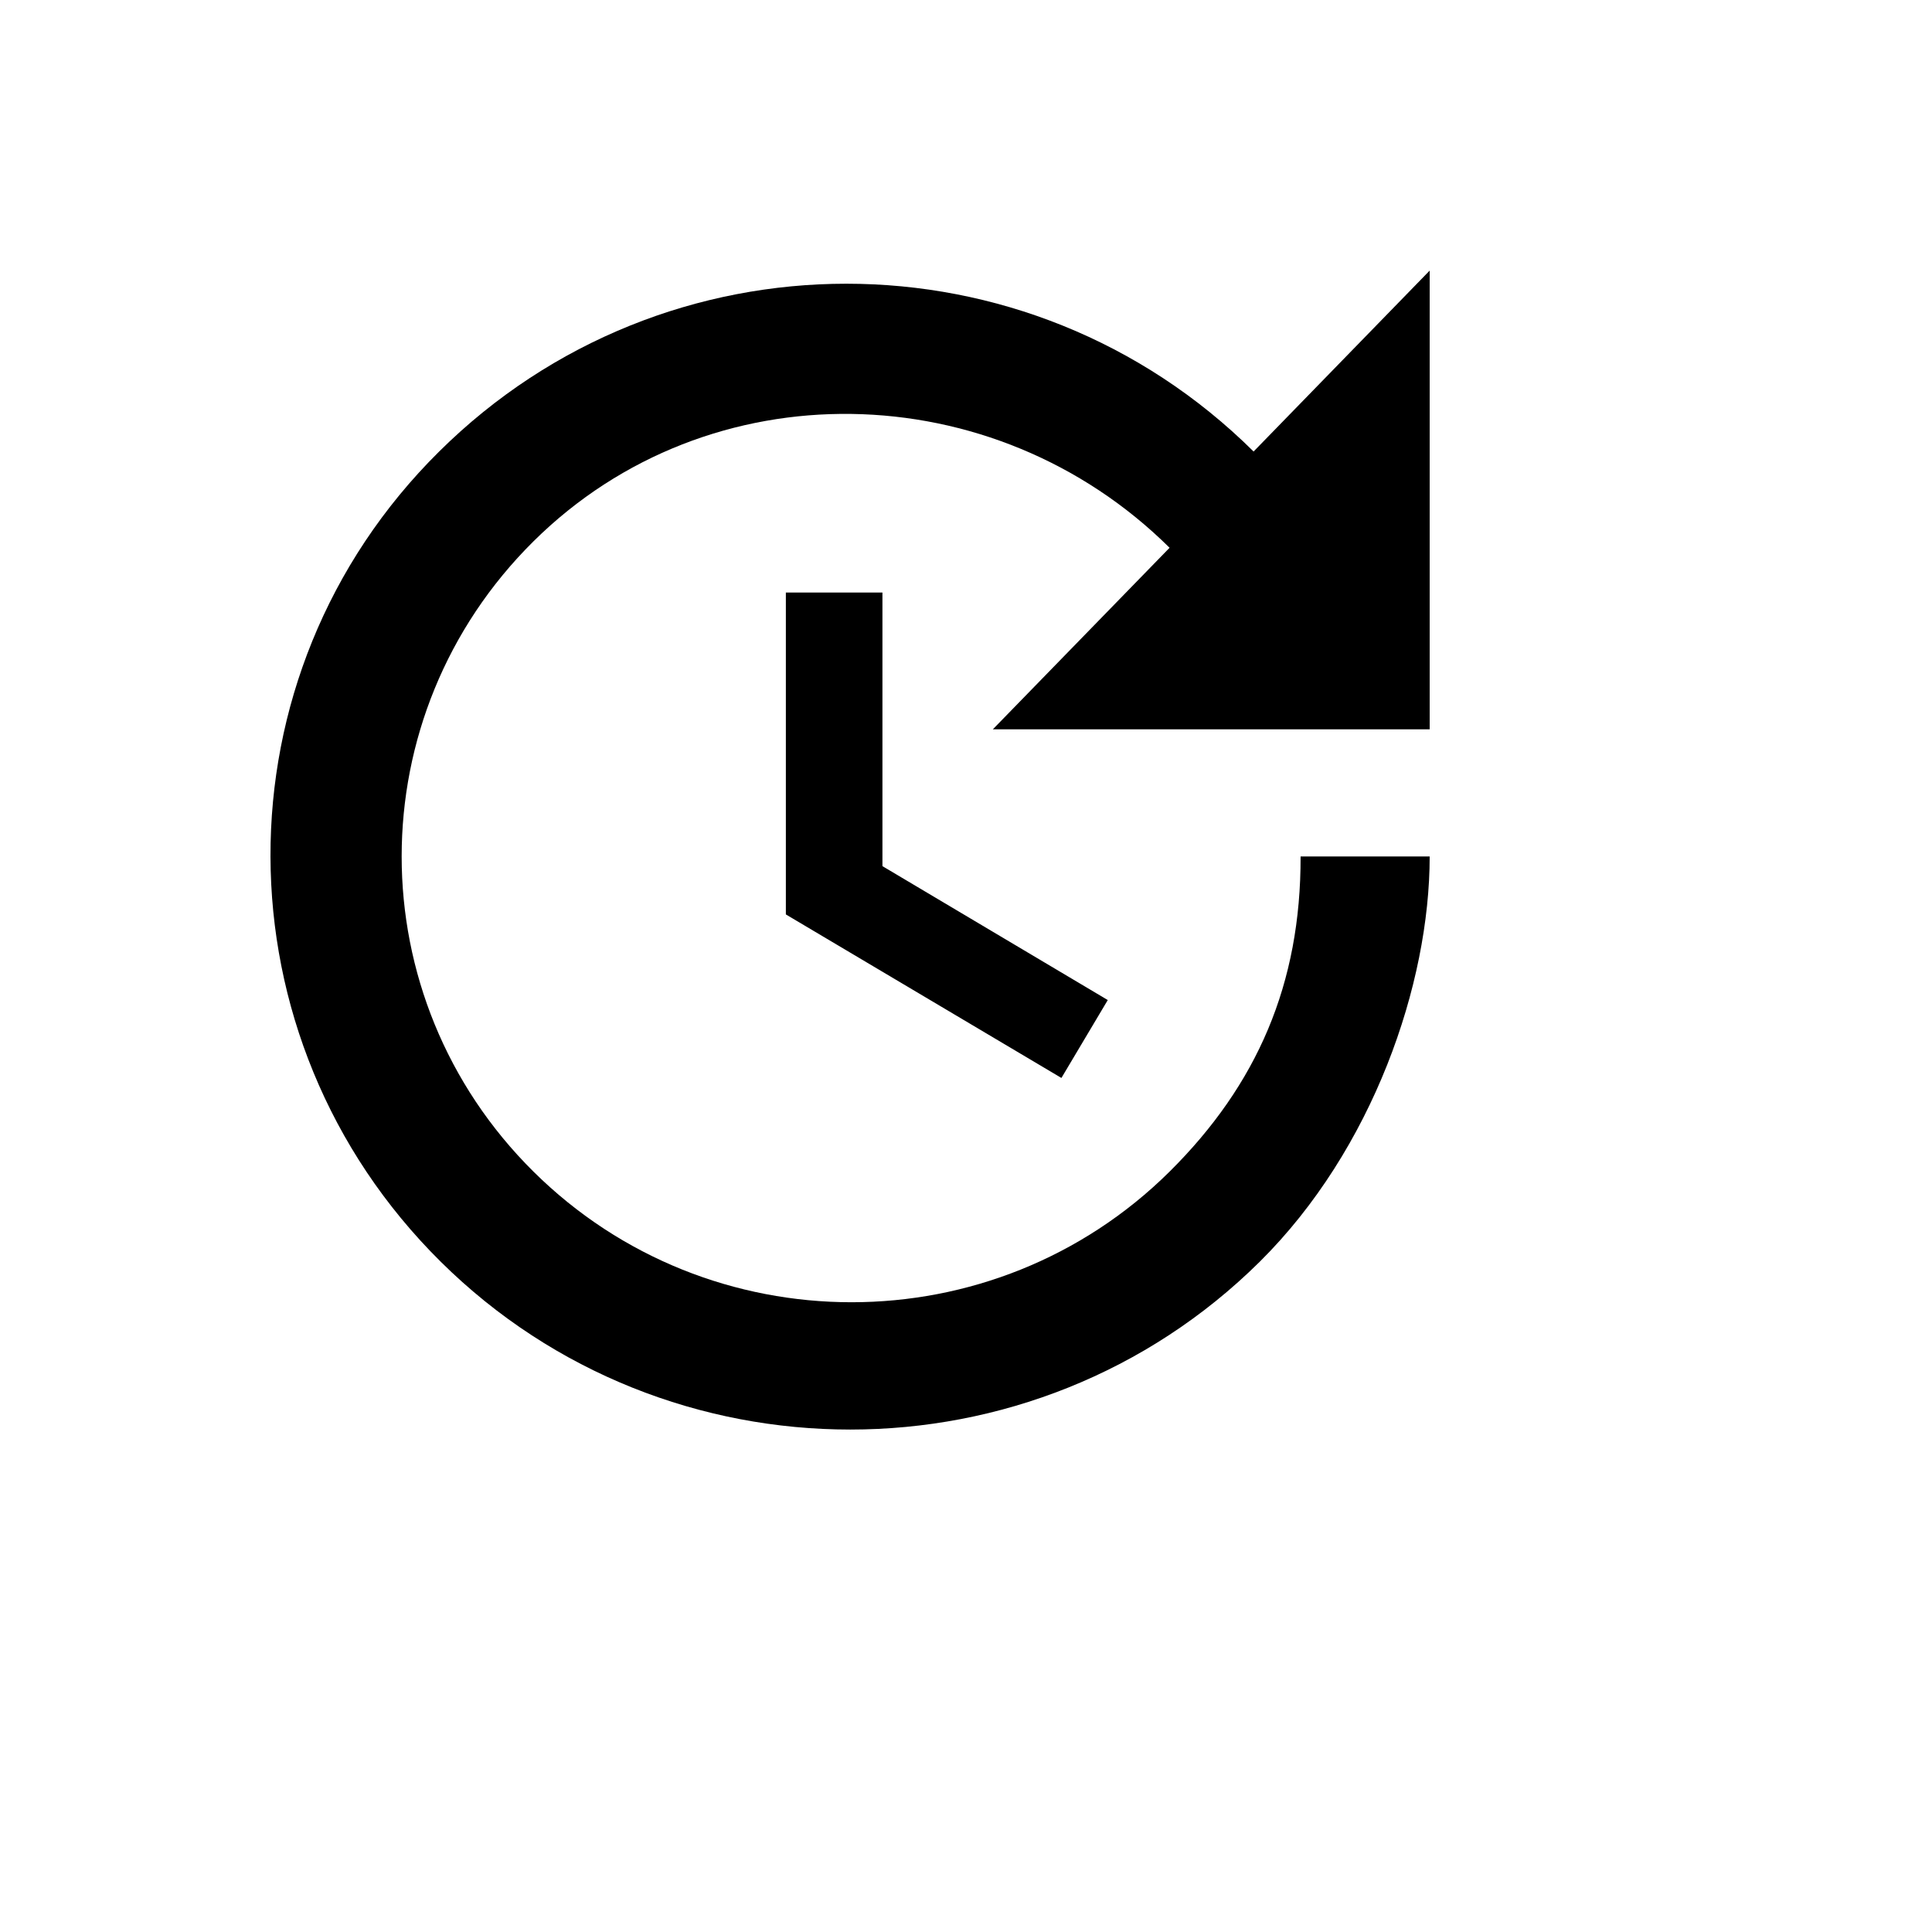 <svg xmlns="http://www.w3.org/2000/svg" version="1.1" xmlns:xlink="http://www.w3.org/1999/xlink" width="100%" height="100%" id="svgWorkerArea" viewBox="-25 -25 625 625" xmlns:idraw="https://idraw.muisca.co" style="background: white;"><defs id="defsdoc"><pattern id="patternBool" x="0" y="0" width="10" height="10" patternUnits="userSpaceOnUse" patternTransform="rotate(35)"><circle cx="5" cy="5" r="4" style="stroke: none;fill: #ff000070;"></circle></pattern></defs><g id="fileImp-648634191" class="cosito"><path id="pathImp-4522485" class="grouped" d="M437.5 210.935C437.5 210.935 296.185 210.935 296.185 210.935 296.185 210.935 353.357 152.202 353.357 152.202 296.498 95.863 204.44 93.781 147.581 150.119 90.722 206.458 90.722 297.682 147.581 354.02 204.44 410.359 296.498 410.359 353.357 354.02 381.682 325.903 395.845 293.308 395.741 252.07 395.741 252.07 437.5 252.07 437.5 252.07 437.5 293.308 419.172 346.835 382.515 383.179 309.411 455.555 190.694 455.555 117.589 383.179 44.485 310.803 43.964 193.44 117.069 121.065 190.069 48.689 307.536 48.689 380.537 121.065 380.537 121.065 437.5 62.539 437.5 62.539 437.5 62.539 437.5 210.935 437.5 210.935 437.5 210.935 437.5 210.935 437.5 210.935M260.466 166.677C260.466 166.677 260.466 255.194 260.466 255.194 260.466 255.194 333.362 298.515 333.362 298.515 333.362 298.515 318.367 323.716 318.367 323.716 318.367 323.716 229.225 270.815 229.225 270.815 229.225 270.815 229.225 166.677 229.225 166.677 229.225 166.677 260.466 166.677 260.466 166.677 260.466 166.677 260.466 166.677 260.466 166.677"></path></g></svg>